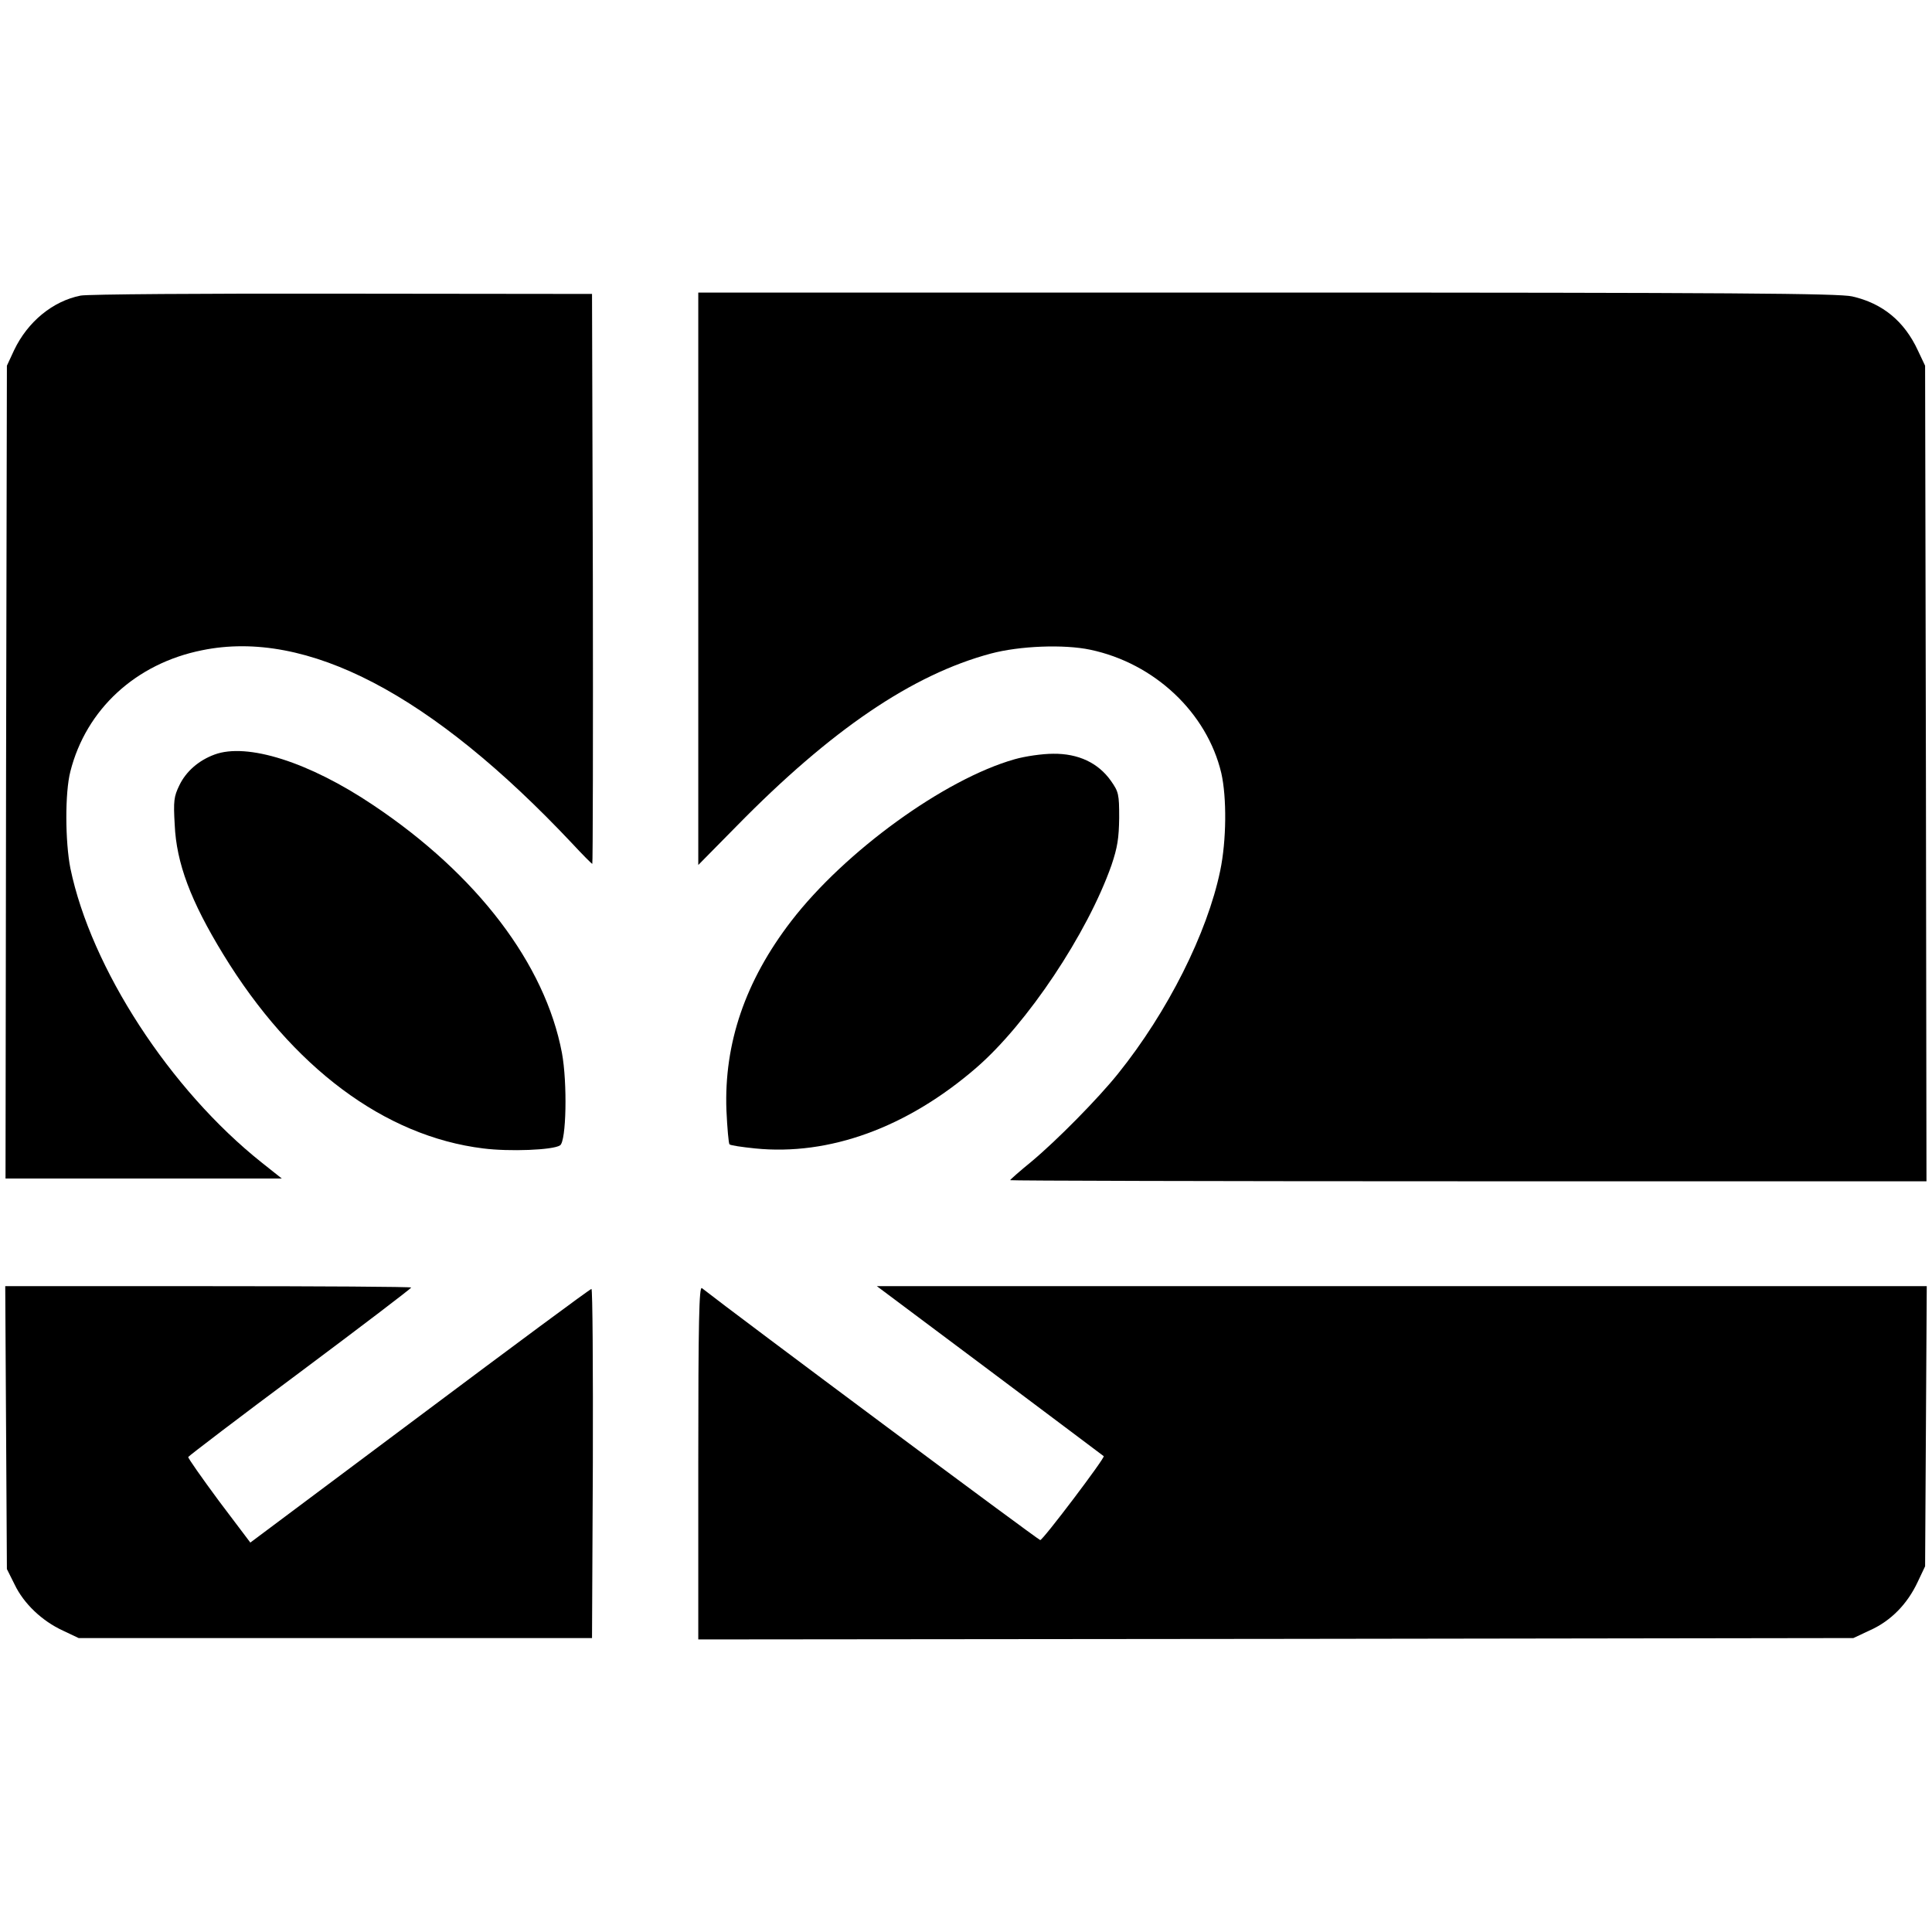 <?xml version="1.0" standalone="no"?>
<!DOCTYPE svg PUBLIC "-//W3C//DTD SVG 20010904//EN"
 "http://www.w3.org/TR/2001/REC-SVG-20010904/DTD/svg10.dtd">
<svg version="1.0" xmlns="http://www.w3.org/2000/svg"
 width="700pt" height="700pt" viewBox="0 0 700 700"
 preserveAspectRatio="xMidYMid meet">
<g transform="translate(0,700) scale(0.1,-0.1)"
fill="#000000" stroke="none">
<path d="M292 5929 c-101 -20 -192 -95 -241 -198 l-26 -56 -3 -1472 -2 -1473
501 0 500 0 -73 58 c-332 264 -618 704 -693 1066 -19 97 -20 274 0 351 57 225
237 391 477 439 380 78 832 -159 1342 -701 37 -40 70 -73 72 -73 2 0 3 465 2
1033 l-3 1032 -905 1 c-498 1 -924 -2 -948 -7z"/>
<path d="M2530 4903 l0 -1037 138 140 c343 350 638 550 922 626 105 28 265 34
360 14 233 -49 423 -228 475 -447 20 -88 19 -244 -4 -354 -47 -226 -190 -511
-370 -735 -73 -91 -221 -241 -313 -318 -43 -35 -78 -66 -78 -68 0 -2 747 -4
1660 -4 l1660 0 -2 1478 -3 1477 -26 55 c-49 106 -128 171 -238 196 -46 11
-438 14 -2118 14 l-2063 0 0 -1037z"/>
<path d="M777 4266 c-57 -21 -103 -61 -127 -111 -20 -41 -22 -57 -17 -143 6
-139 58 -277 176 -470 250 -409 584 -659 942 -703 94 -12 252 -6 278 11 23 14
27 227 7 335 -61 322 -307 646 -684 898 -232 156 -457 227 -575 183z"/>
<path d="M3676 4249 c-254 -72 -615 -334 -809 -586 -167 -217 -244 -444 -235
-686 3 -65 8 -120 11 -123 3 -4 45 -10 93 -15 268 -27 550 75 801 292 185 160
403 487 490 734 22 65 27 98 28 172 0 86 -2 94 -30 134 -46 65 -118 99 -209
98 -39 0 -102 -9 -140 -20z"/>
<path d="M22 1828 l3 -513 28 -56 c33 -69 99 -132 175 -167 l57 -27 930 0 930
0 3 633 c1 347 -1 632 -5 632 -5 0 -284 -207 -622 -460 l-614 -459 -114 151
c-62 84 -112 155 -111 159 2 4 184 143 406 308 221 165 402 303 402 306 0 3
-331 5 -735 5 l-736 0 3 -512z"/>
<path d="M2530 1701 l0 -641 2093 2 2092 3 62 29 c75 34 134 95 171 174 l27
57 3 508 3 507 -1902 0 -1902 0 409 -306 c225 -169 411 -308 413 -310 6 -5
-220 -304 -230 -304 -7 0 -1108 820 -1226 913 -10 7 -13 -120 -13 -632z"/>
</g>
</svg>
